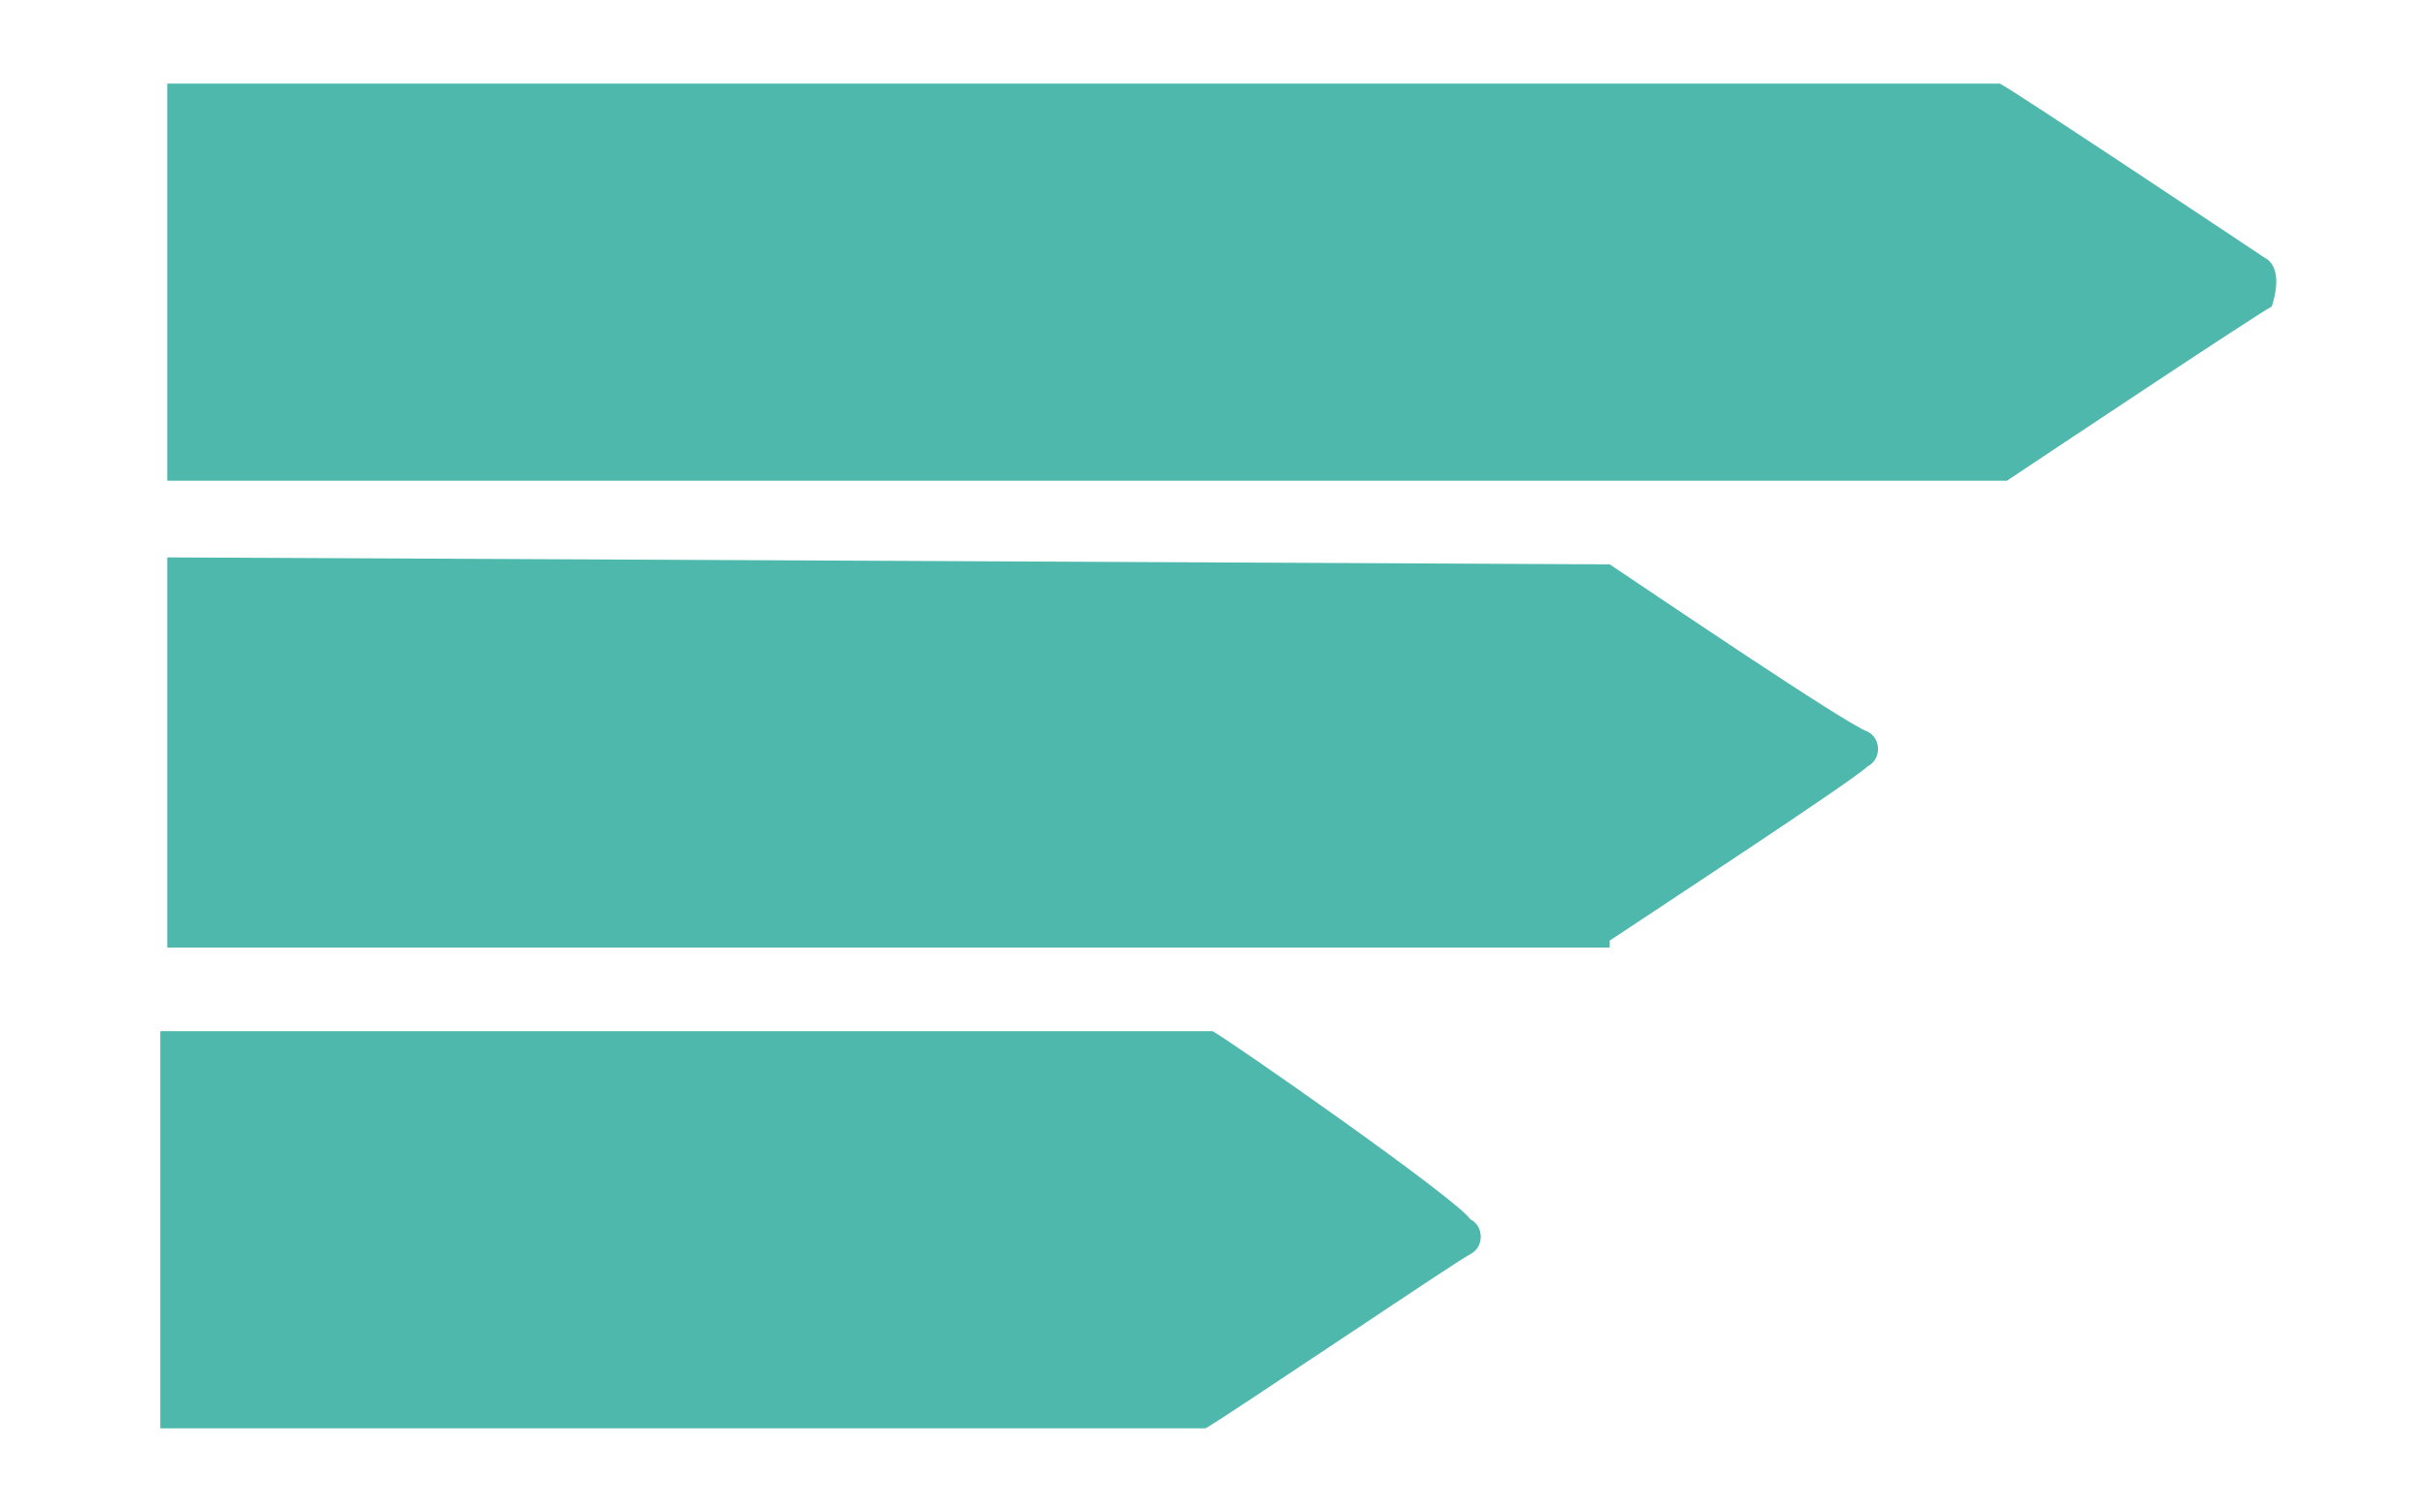 <?xml version="1.0" encoding="utf-8"?>
<!-- Generator: Adobe Illustrator 23.0.1, SVG Export Plug-In . SVG Version: 6.00 Build 0)  -->
<svg version="1.1" id="Layer_1" xmlns="http://www.w3.org/2000/svg" xmlns:xlink="http://www.w3.org/1999/xlink" x="0px" y="0px"
	 viewBox="0 0 34.8 21.7" style="enable-background:new 0 0 34.8 21.7;" xml:space="preserve">
<style type="text/css">
	.st0{fill:#4EB8AD;}
</style>
<g>
	<g>
		<path class="st0" d="M32.5,3.7c-0.3-0.2-3.6-2.4-3.8-2.5v0H2.4v5.7h26.4v0c0.3-0.2,3.6-2.4,3.8-2.5C32.7,4.1,32.7,3.8,32.5,3.7z
			 M23.1,8.1L23.1,8.1L2.4,8v5.6h20.7v-0.1c0.6-0.4,3.5-2.3,3.7-2.5c0.2-0.1,0.2-0.4,0-0.5C26.5,10.4,23.7,8.5,23.1,8.1z M17.4,14.8
			C17.4,14.8,17.4,14.8,17.4,14.8L17.4,14.8l-15.1,0v5.7h15v0c0,0,0,0,0,0c0.2-0.1,3.6-2.4,3.8-2.5c0.2-0.1,0.2-0.4,0-0.5
			C20.9,17.2,17.6,14.9,17.4,14.8z"/>
	</g>
</g>
</svg>
